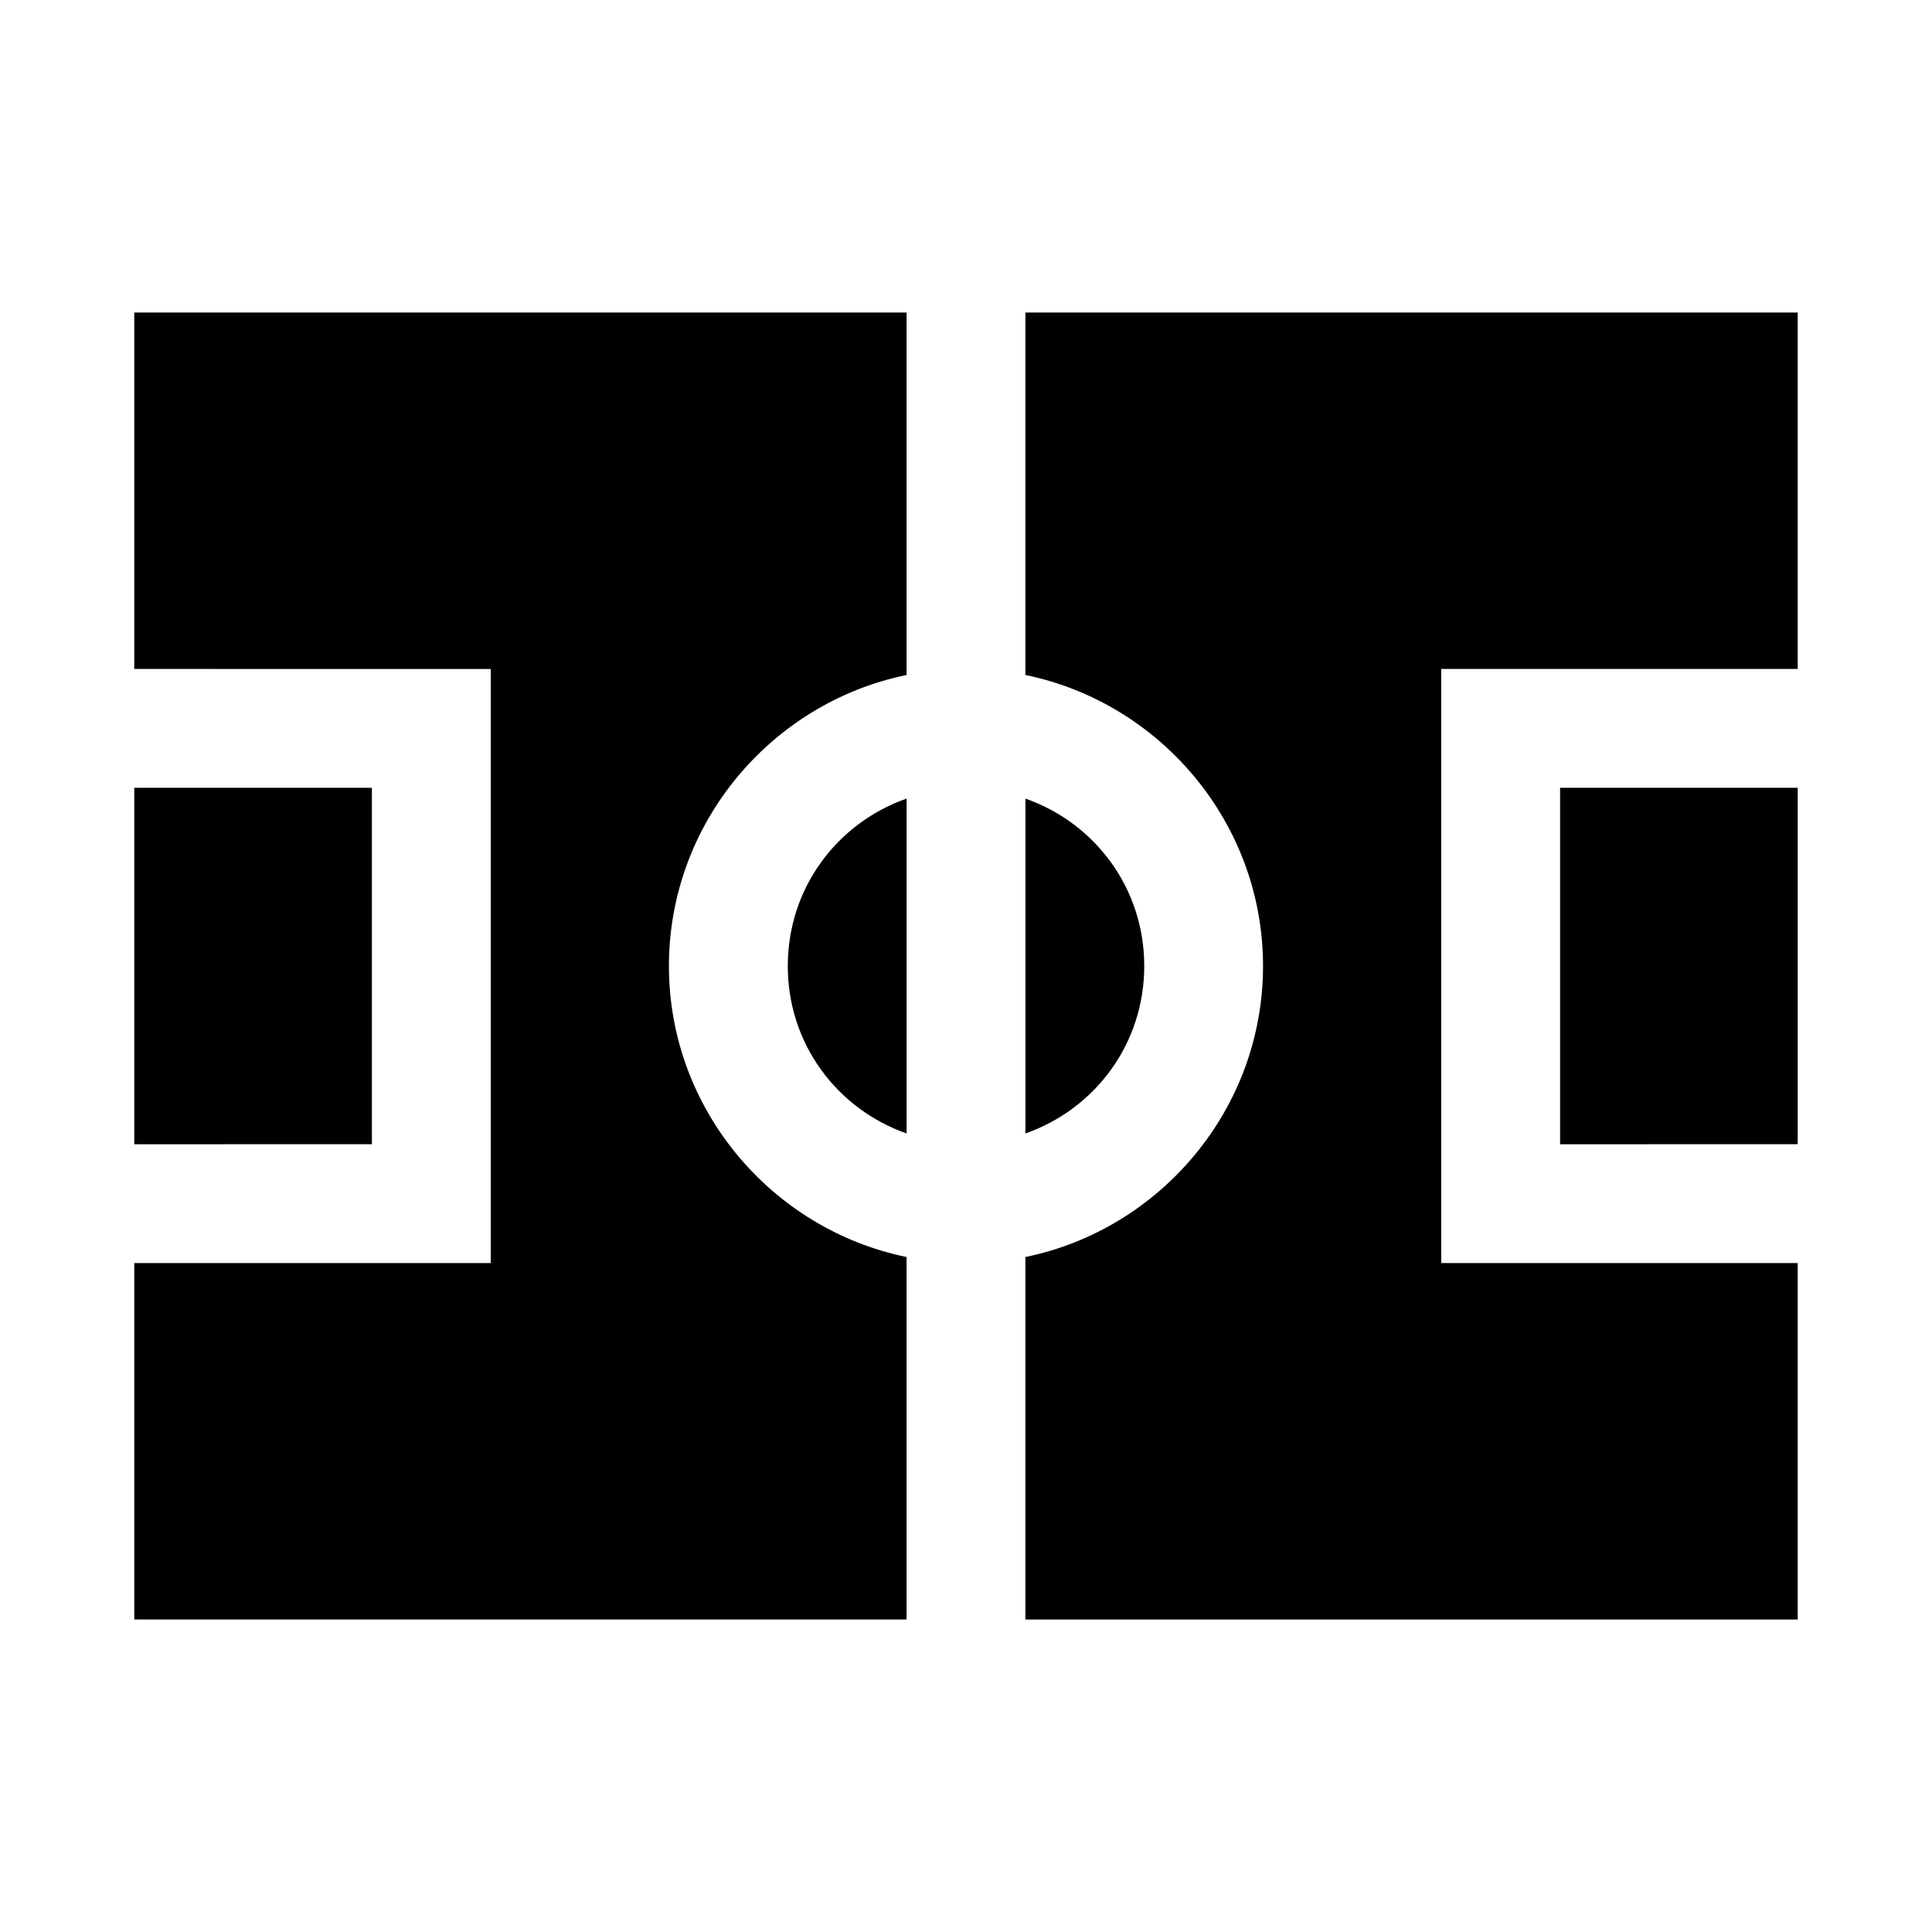 <?xml version="1.0" encoding="UTF-8"?>
<!-- Uploaded to: ICON Repo, www.svgrepo.com, Generator: ICON Repo Mixer Tools -->
<svg fill="#000000" width="800px" height="800px" version="1.1" viewBox="144 144 512 512" xmlns="http://www.w3.org/2000/svg">
 <path d="m179.58 226.82v94.461l94.465 0.004v157.44l-94.465-0.004v94.465h204.67v-96.062c-35.812-7.352-62.977-39.223-62.977-77.121s27.164-69.77 62.977-77.121v-96.062zm236.16 0v96.062c35.812 7.352 62.977 39.223 62.977 77.121s-27.164 69.77-62.977 77.121v96.062h204.67v-94.465h-94.465v-157.44h94.465v-94.465zm-236.16 125.95v94.465l62.977-0.004v-94.465zm377.86 0v94.465l62.977-0.004v-94.465zm-173.18 2.863c-18.375 6.449-31.488 23.668-31.488 44.371s13.113 37.926 31.488 44.371zm31.488 0v88.746c18.375-6.449 31.488-23.668 31.488-44.371 0-20.703-13.113-37.926-31.488-44.371z"/>
</svg>